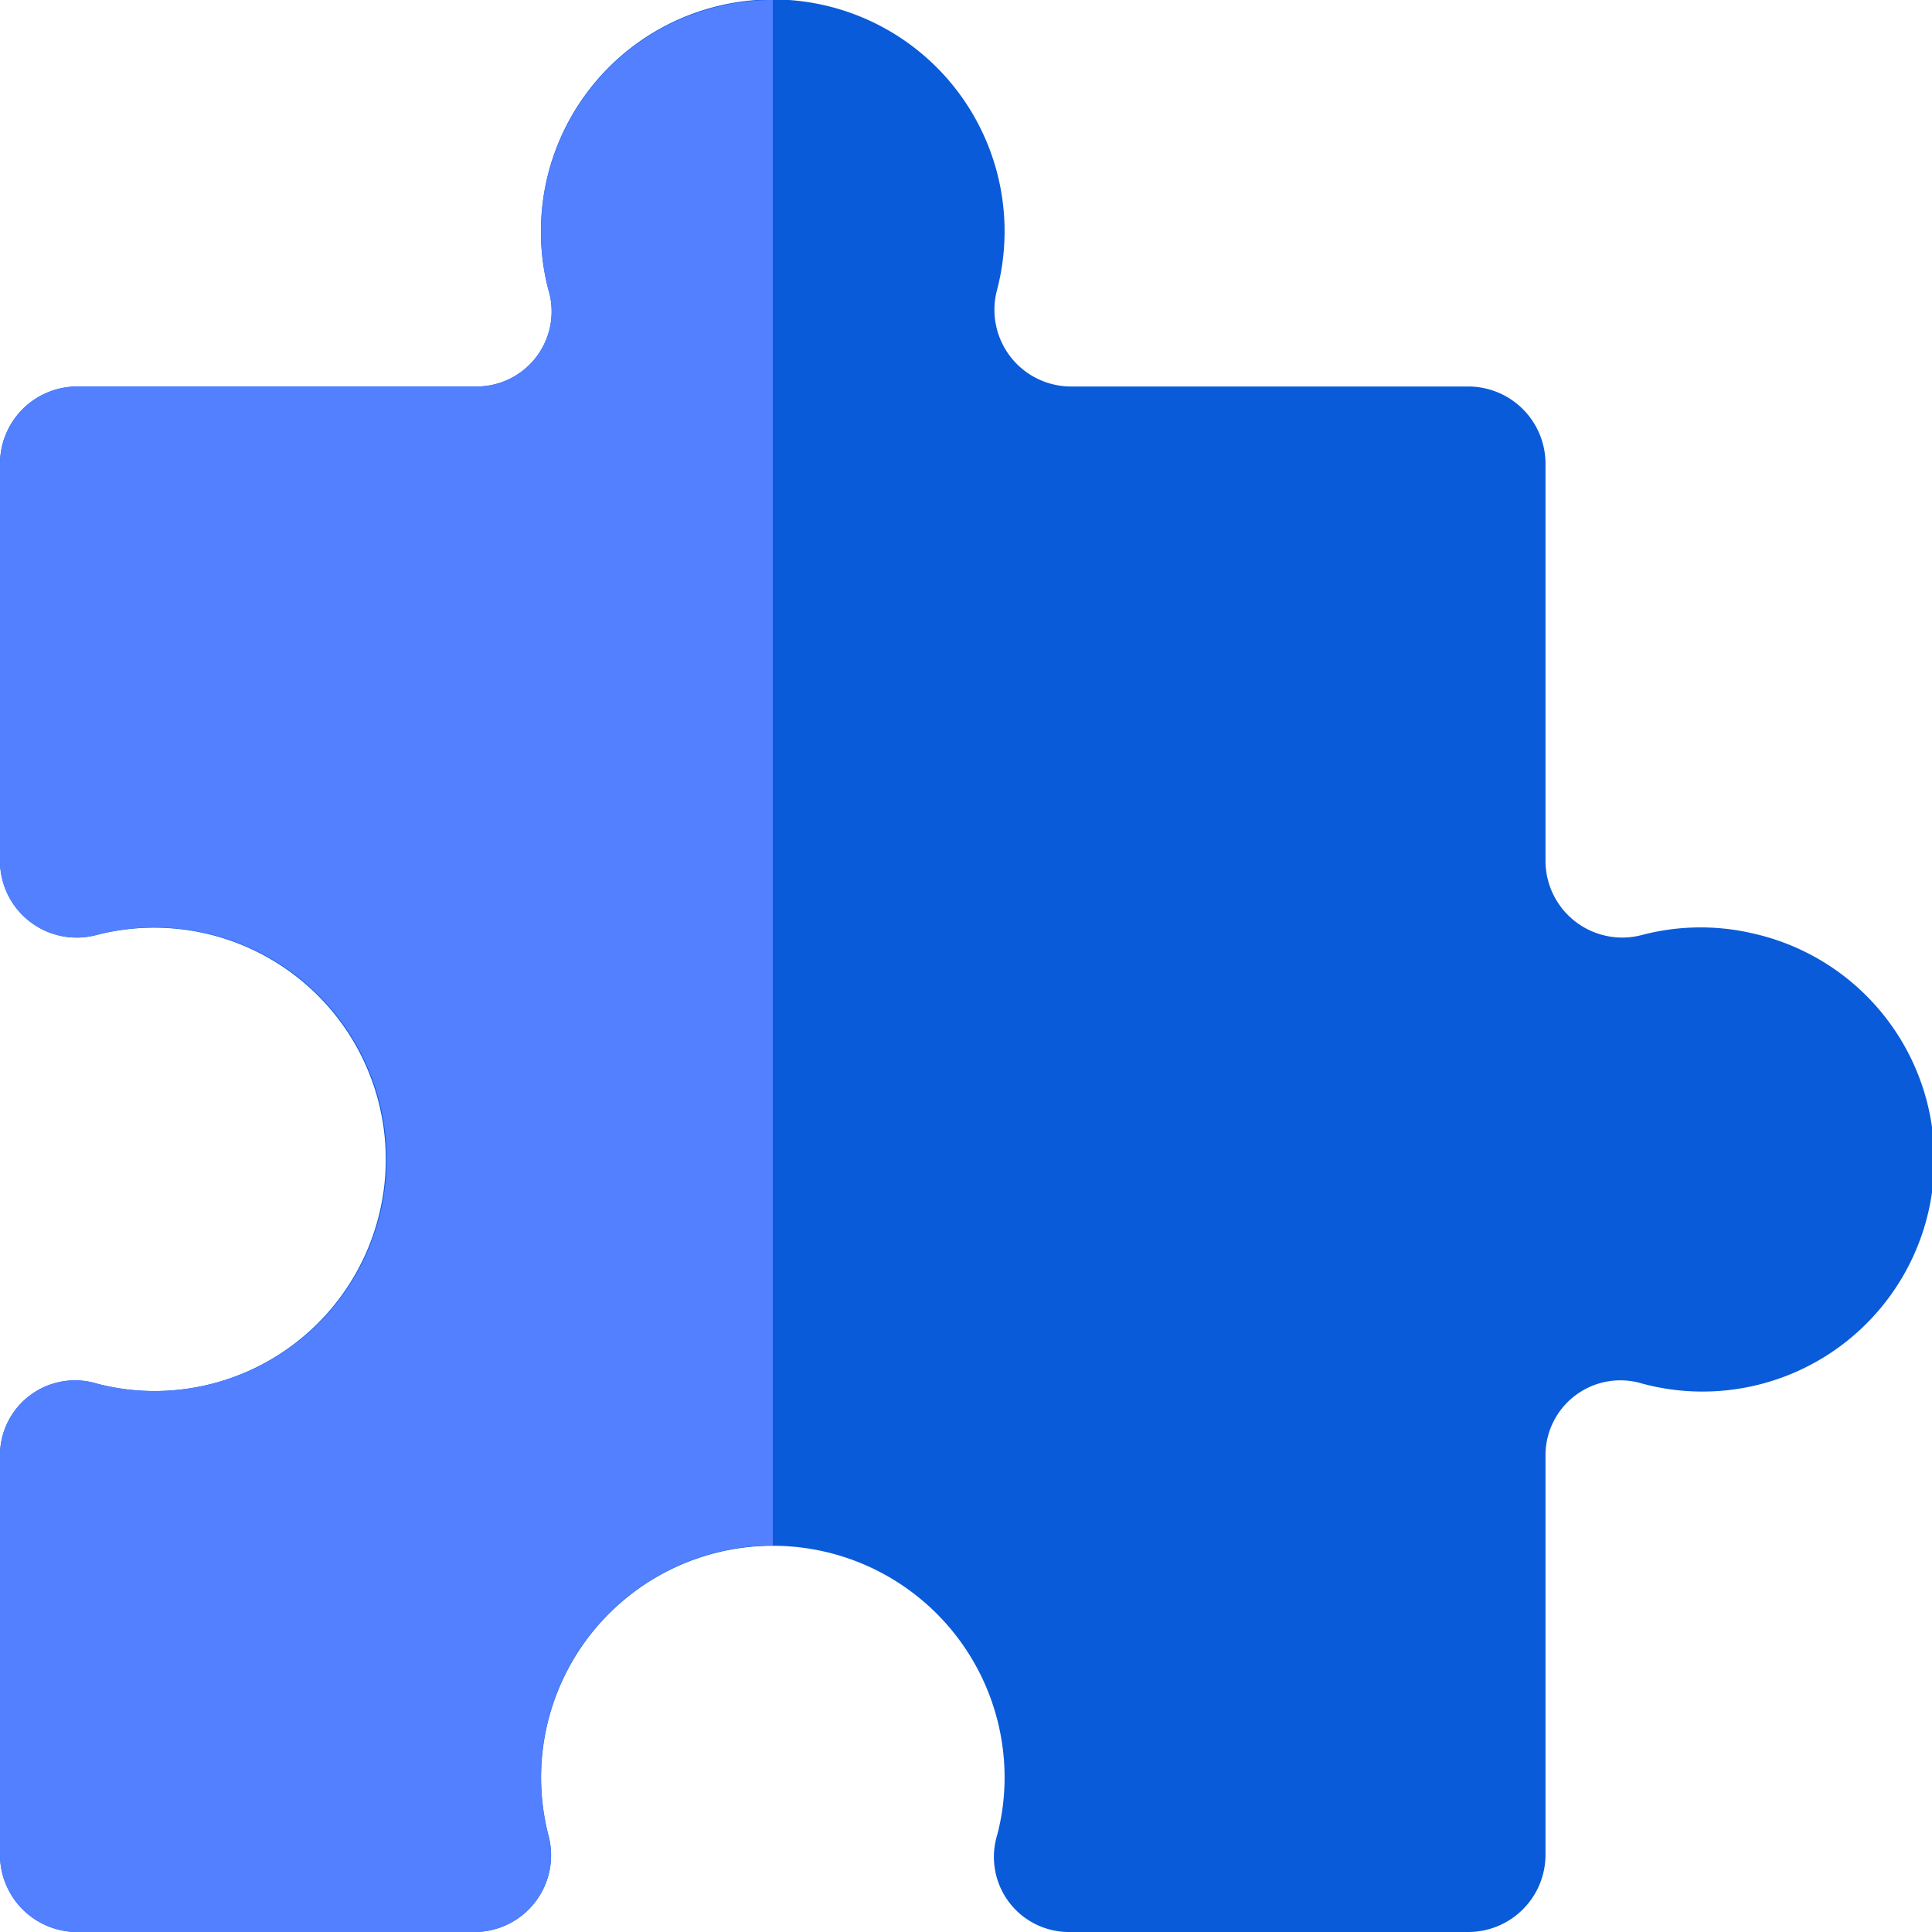 <svg width="40" height="40" fill="none" xmlns="http://www.w3.org/2000/svg"><g clip-path="url(#clip0_3196_19481)"><path d="M36.224 19.31a4.778 4.778 0 00-2.226.047 1.589 1.589 0 01-2-1.537V9.602a1.6 1.6 0 00-1.6-1.6H22.18a1.588 1.588 0 01-1.537-2 4.8 4.8 0 10-9.444-1.2c0 .402.051.802.153 1.19a1.553 1.553 0 01-1.454 2.01H1.6a1.6 1.6 0 00-1.6 1.6v8.218a1.588 1.588 0 002 1.537 4.797 4.797 0 111.2 9.444 4.68 4.68 0 01-1.19-.153A1.554 1.554 0 000 30.102V38.4A1.6 1.6 0 001.6 40h8.218a1.588 1.588 0 001.537-2 4.798 4.798 0 119.444-1.2c0 .402-.051.802-.153 1.19A1.554 1.554 0 0022.1 40h8.298a1.6 1.6 0 001.6-1.6v-8.297a1.551 1.551 0 012.01-1.455 4.8 4.8 0 102.215-9.337z" fill="#0A5BD9"/><path d="M12.824 1.2A4.798 4.798 0 0116 0v31.998a4.791 4.791 0 00-2.512.71A4.798 4.798 0 0011.355 38a1.588 1.588 0 01-1.537 2H1.6A1.6 1.6 0 010 38.4v-8.299a1.552 1.552 0 012.01-1.454 4.798 4.798 0 10-.01-9.29 1.588 1.588 0 01-2-1.537V9.602a1.6 1.6 0 011.6-1.6h8.298a1.552 1.552 0 001.454-2.01 4.797 4.797 0 011.473-4.793z" fill="#5280FF"/></g><defs><clipPath id="clip0_3196_19481"><path fill="#fff" d="M0 0h40v40H0z"/></clipPath></defs></svg>